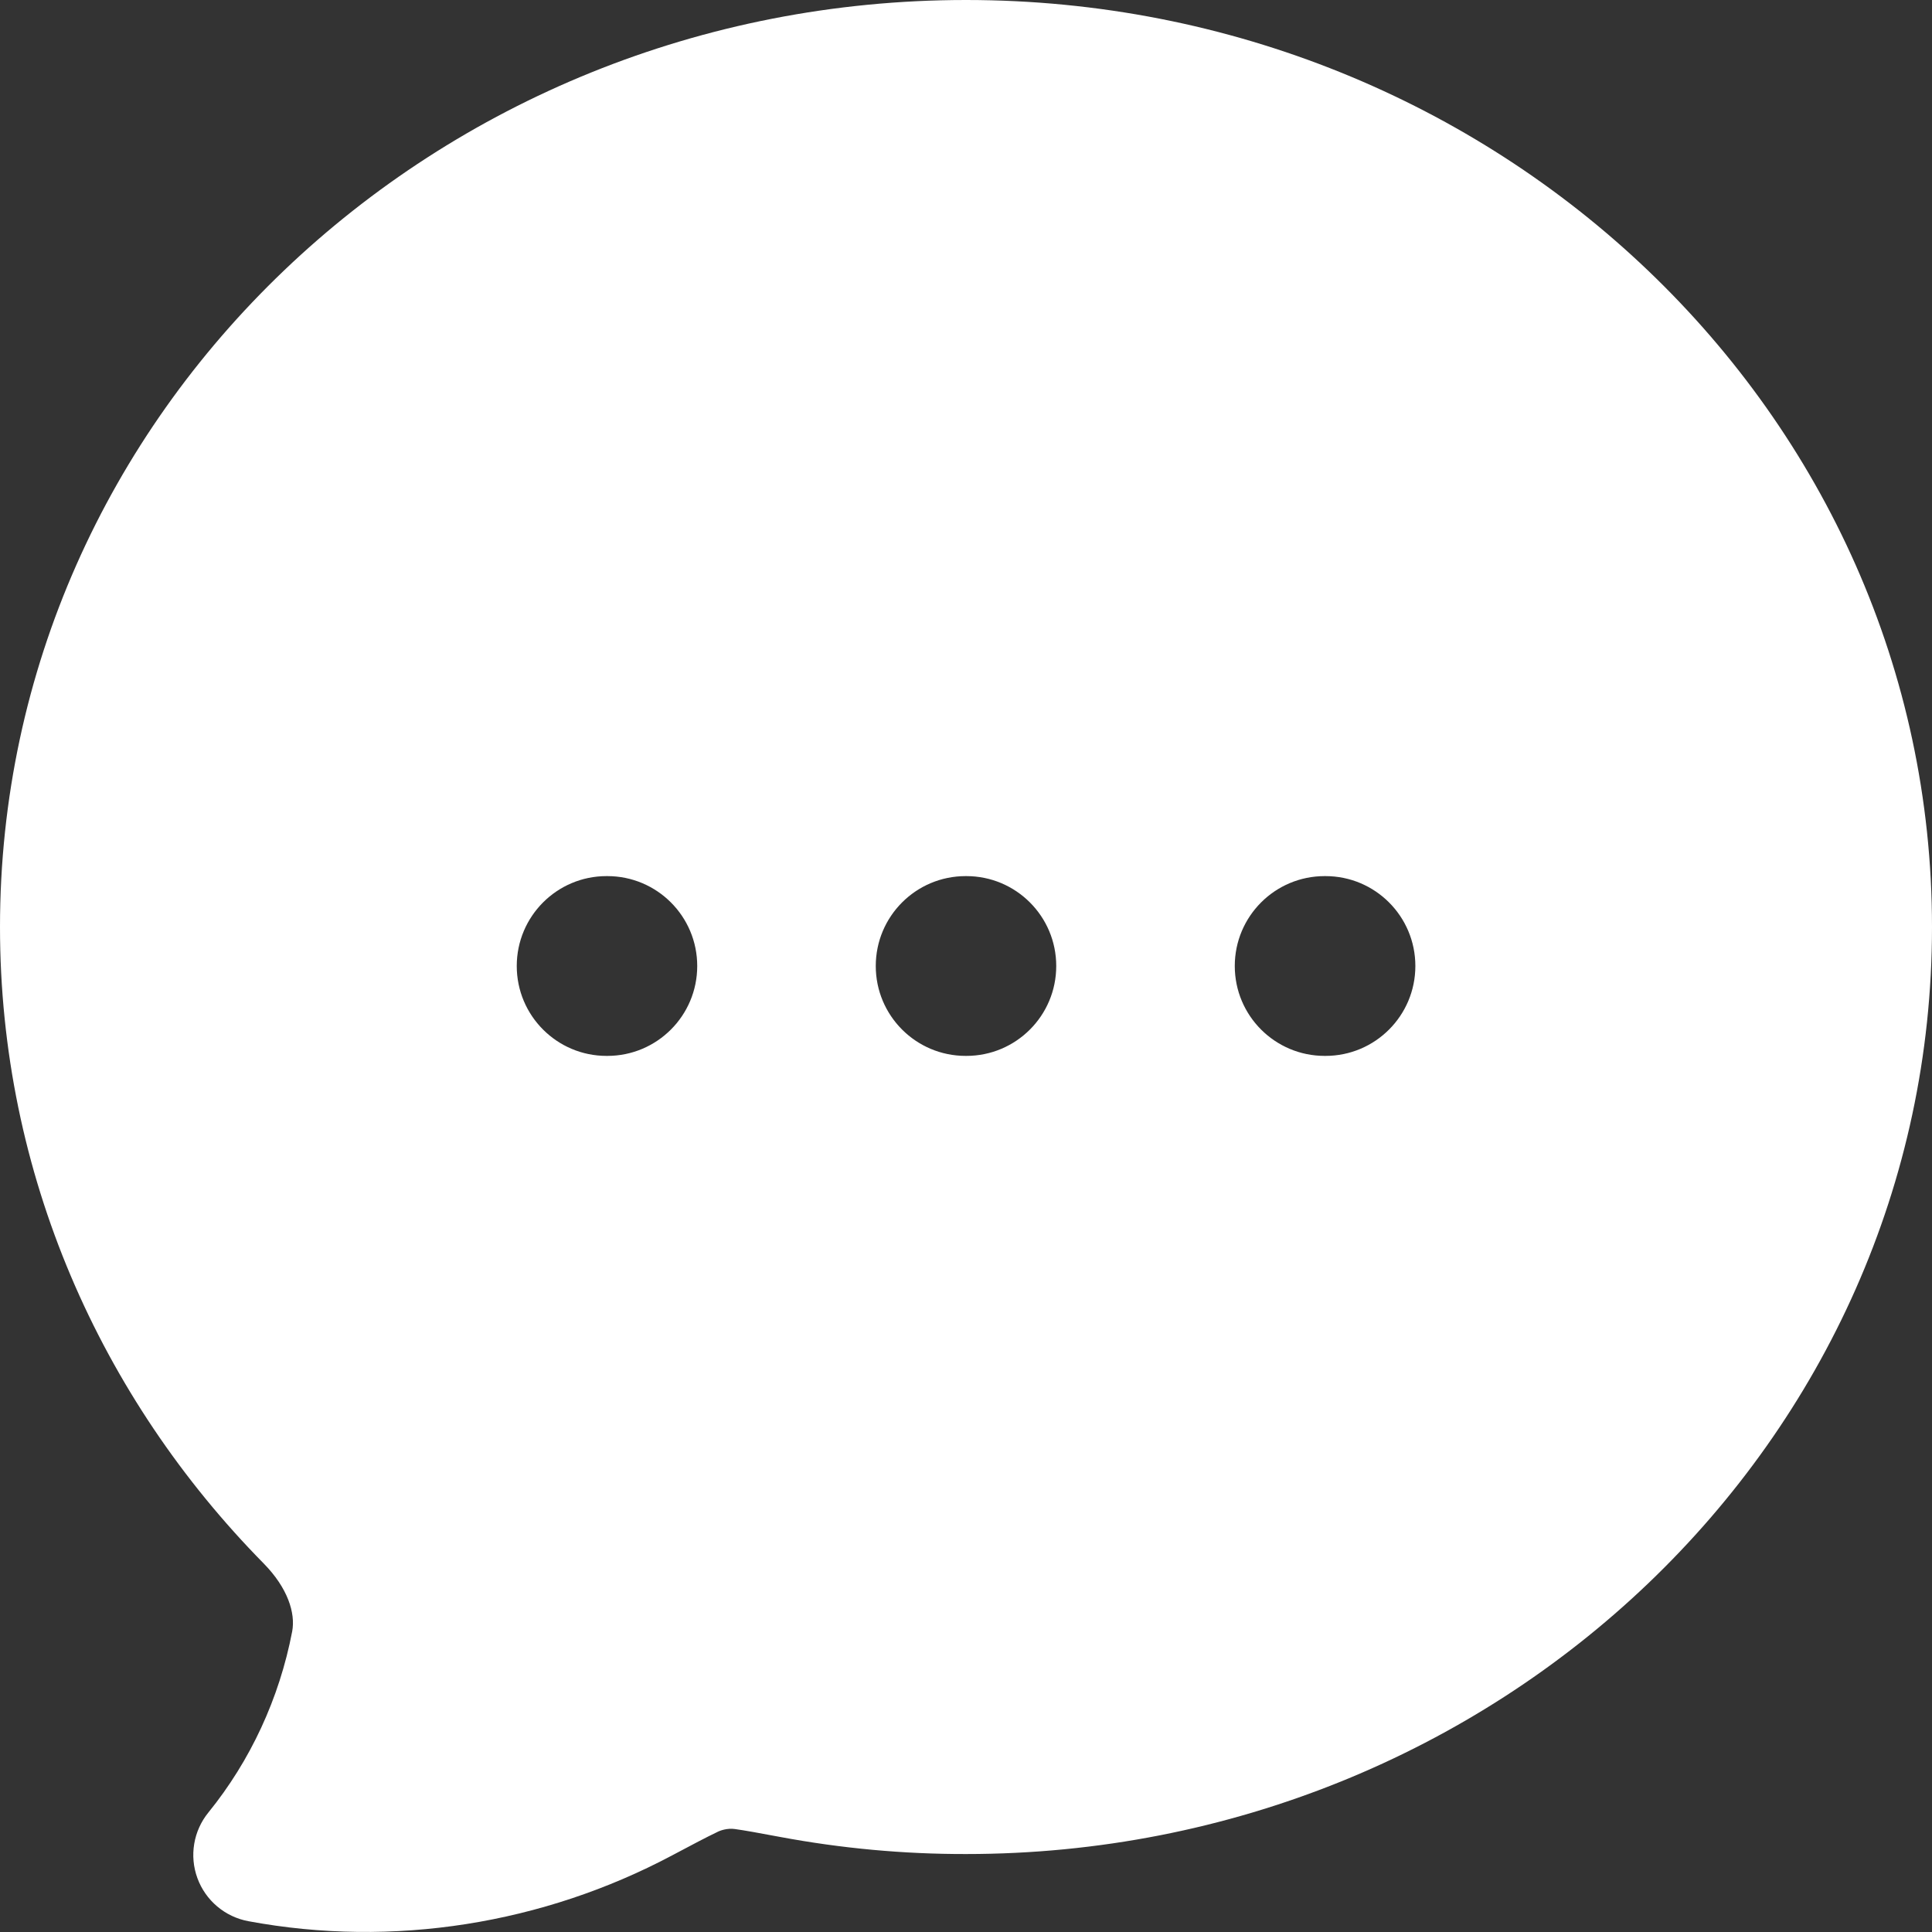 <svg width="17" height="17" viewBox="0 0 17 17" fill="none" xmlns="http://www.w3.org/2000/svg">
<rect x="0" y="0" width="17" height="17" fill="#333333" stroke="none"/>
<path id="Subtract" d="M8.5 0C13.169 0 17 3.628 17 8.157C17 12.687 13.169 16.314 8.5 16.314C7.95 16.315 7.401 16.264 6.861 16.163C6.674 16.128 6.554 16.106 6.466 16.094C6.399 16.084 6.333 16.108 6.308 16.122C6.218 16.165 6.096 16.229 5.912 16.327C4.78 16.928 3.459 17.142 2.186 16.905C1.98 16.867 1.809 16.723 1.737 16.526C1.665 16.33 1.702 16.11 1.834 15.948C2.203 15.493 2.458 14.945 2.571 14.355C2.601 14.193 2.532 13.973 2.321 13.758C0.886 12.301 0 10.33 0 8.157C0 3.628 3.831 0 8.5 0ZM5.337 7.709C4.901 7.709 4.547 8.063 4.547 8.5C4.547 8.937 4.901 9.291 5.337 9.291H5.344C5.781 9.291 6.135 8.937 6.135 8.5C6.135 8.063 5.781 7.709 5.344 7.709H5.337ZM8.497 7.709C8.06 7.709 7.706 8.063 7.706 8.5C7.706 8.937 8.06 9.291 8.497 9.291H8.503C8.94 9.291 9.294 8.937 9.294 8.5C9.294 8.063 8.94 7.709 8.503 7.709H8.497ZM11.656 7.709C11.219 7.709 10.865 8.063 10.865 8.5C10.865 8.937 11.219 9.291 11.656 9.291H11.663C12.1 9.291 12.454 8.937 12.454 8.5C12.454 8.063 12.1 7.709 11.663 7.709H11.656Z" fill="white"/>
</svg>
